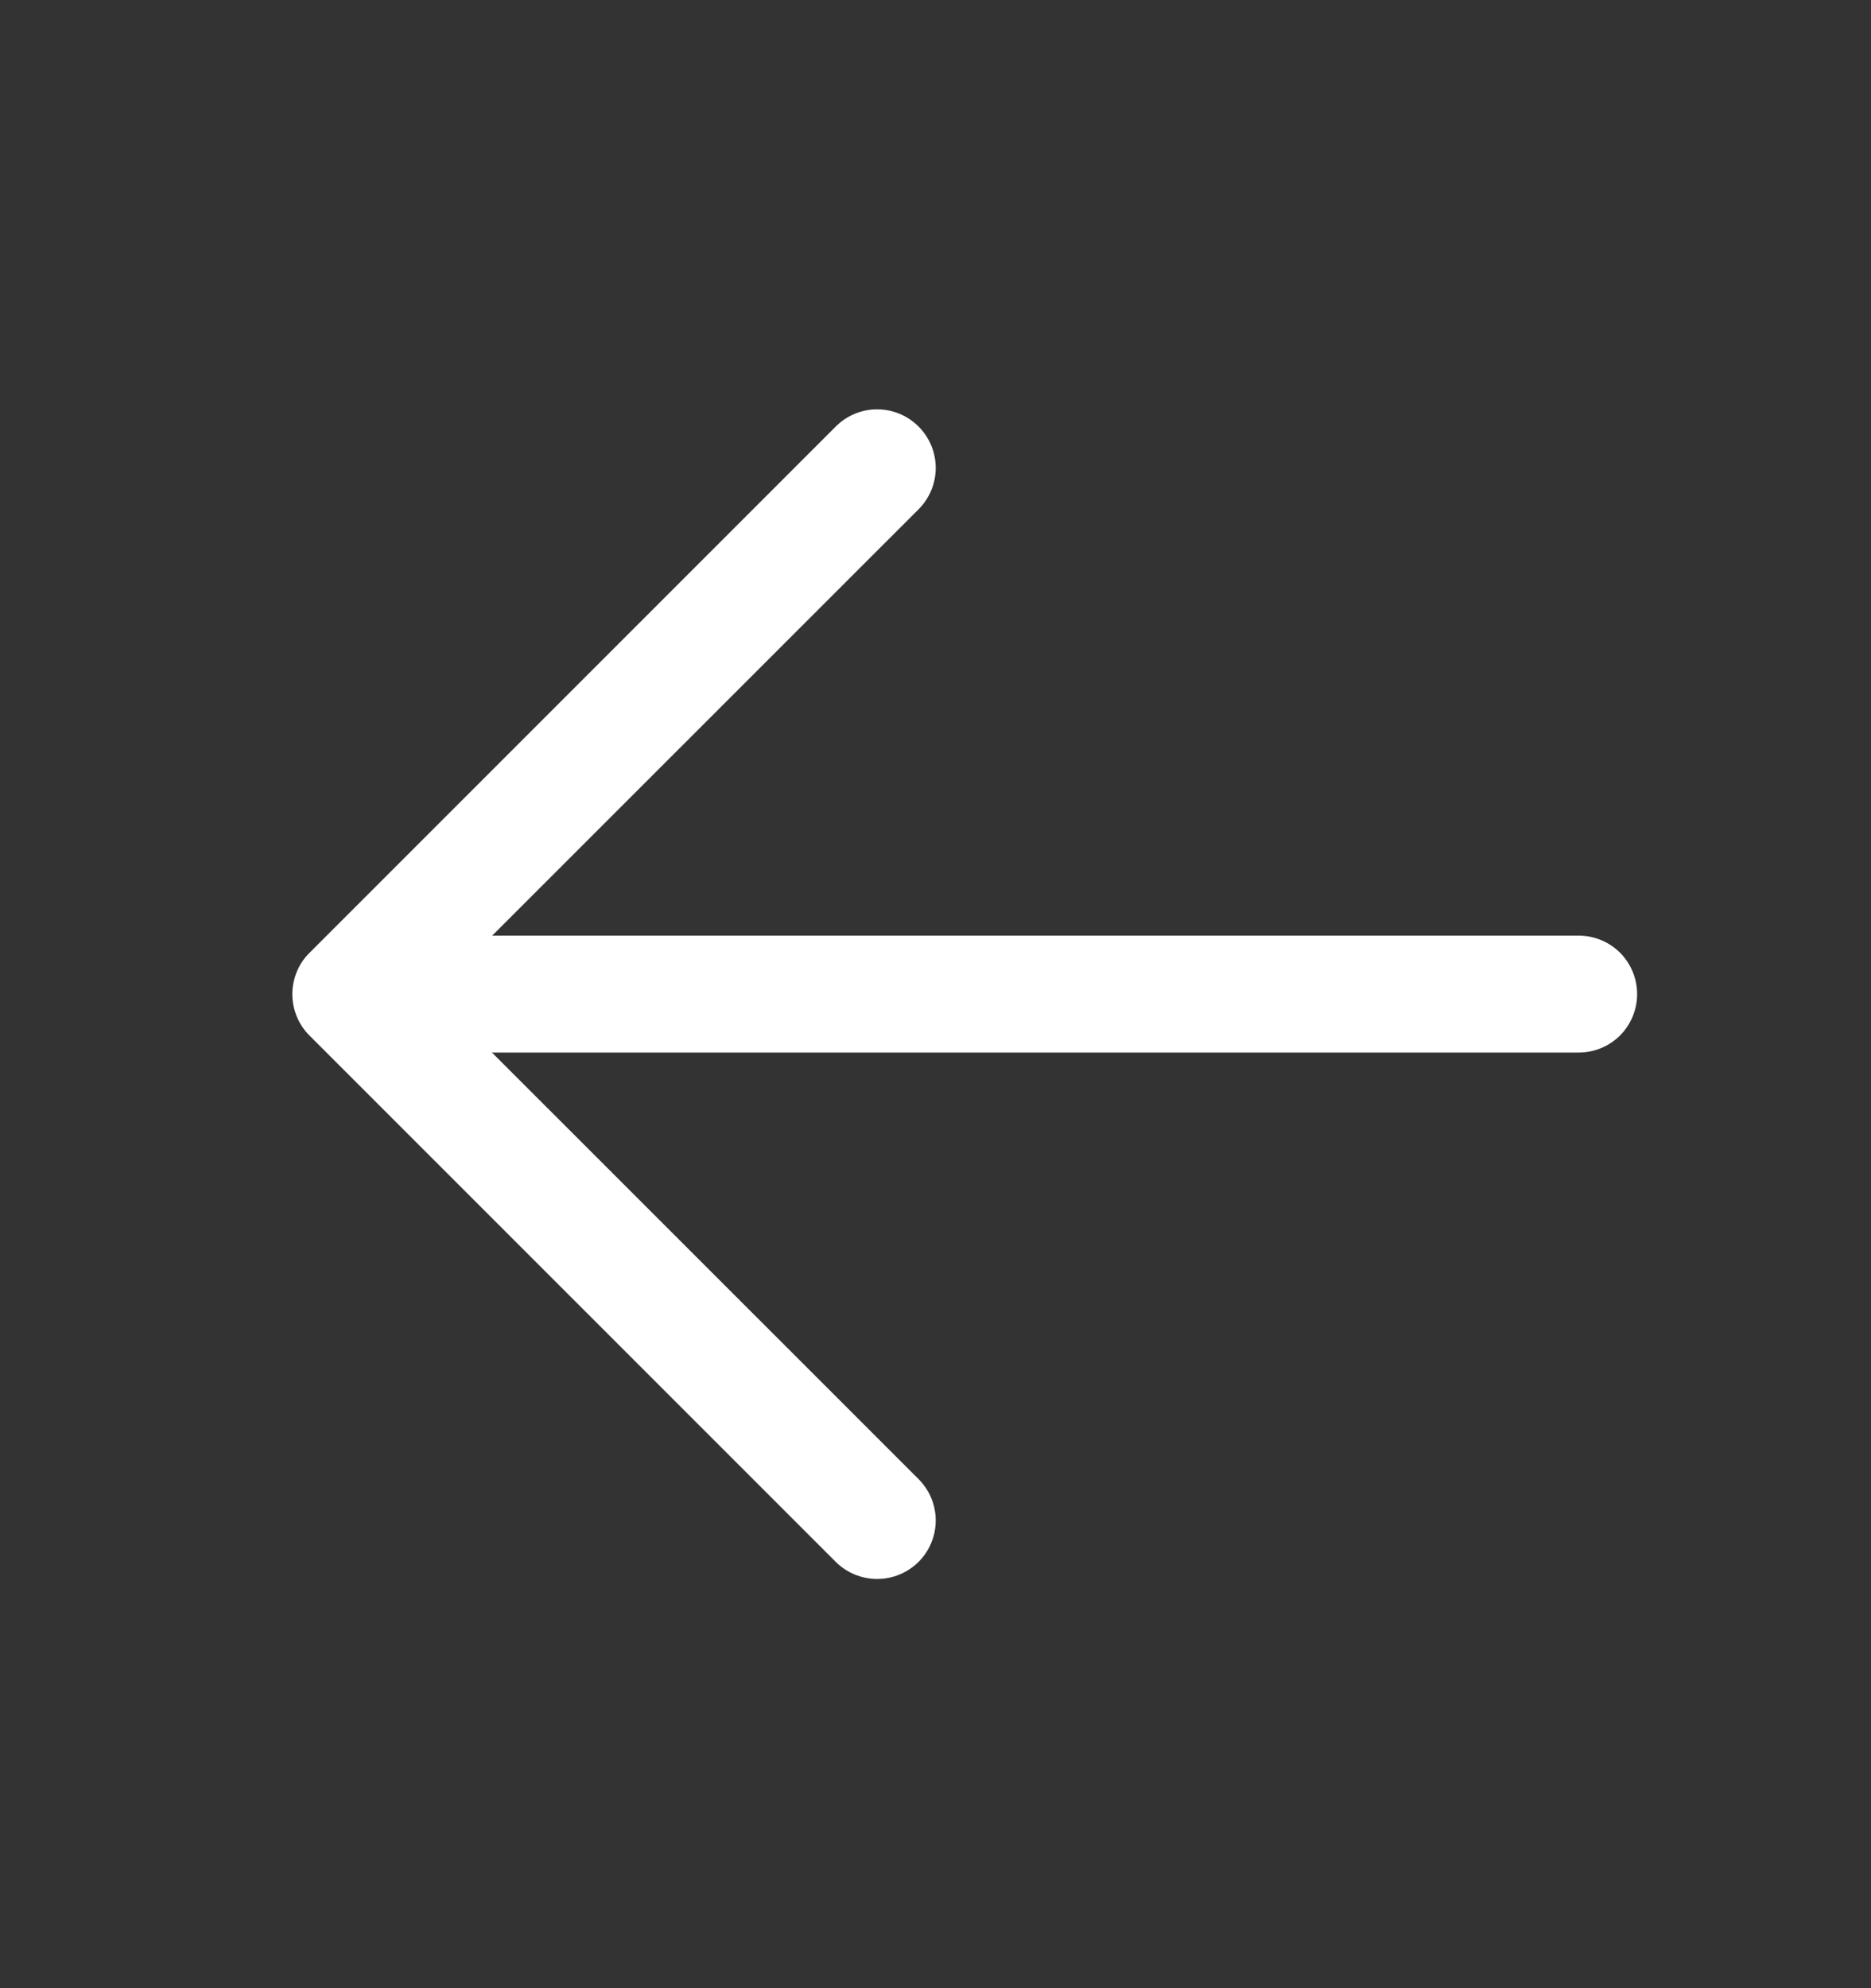 <svg width="16" height="17" viewBox="0 0 16 17" fill="none" xmlns="http://www.w3.org/2000/svg">
<rect x="0" y="0" width="16" height="17" fill="#333333" stroke="none"/>
<path d="M3.5 8H13.5C13.633 8 13.76 8.053 13.854 8.146C13.947 8.24 14 8.367 14 8.5C14 8.633 13.947 8.76 13.854 8.854C13.76 8.947 13.633 9 13.5 9H3.5C3.367 9 3.24 8.947 3.146 8.854C3.053 8.76 3 8.633 3 8.5C3 8.367 3.053 8.24 3.146 8.146C3.24 8.053 3.367 8 3.5 8Z" fill="white"/>
<path d="M3.708 8.501L7.855 12.647C7.949 12.741 8.002 12.868 8.002 13.001C8.002 13.133 7.949 13.261 7.855 13.355C7.761 13.448 7.634 13.501 7.501 13.501C7.368 13.501 7.241 13.448 7.147 13.355L2.647 8.855C2.6 8.808 2.563 8.753 2.538 8.692C2.513 8.632 2.5 8.566 2.5 8.501C2.5 8.435 2.513 8.37 2.538 8.309C2.563 8.248 2.6 8.193 2.647 8.147L7.147 3.647C7.241 3.553 7.368 3.5 7.501 3.5C7.634 3.5 7.761 3.553 7.855 3.647C7.949 3.741 8.002 3.868 8.002 4.001C8.002 4.133 7.949 4.261 7.855 4.355L3.708 8.501Z" fill="white"/>
</svg>
